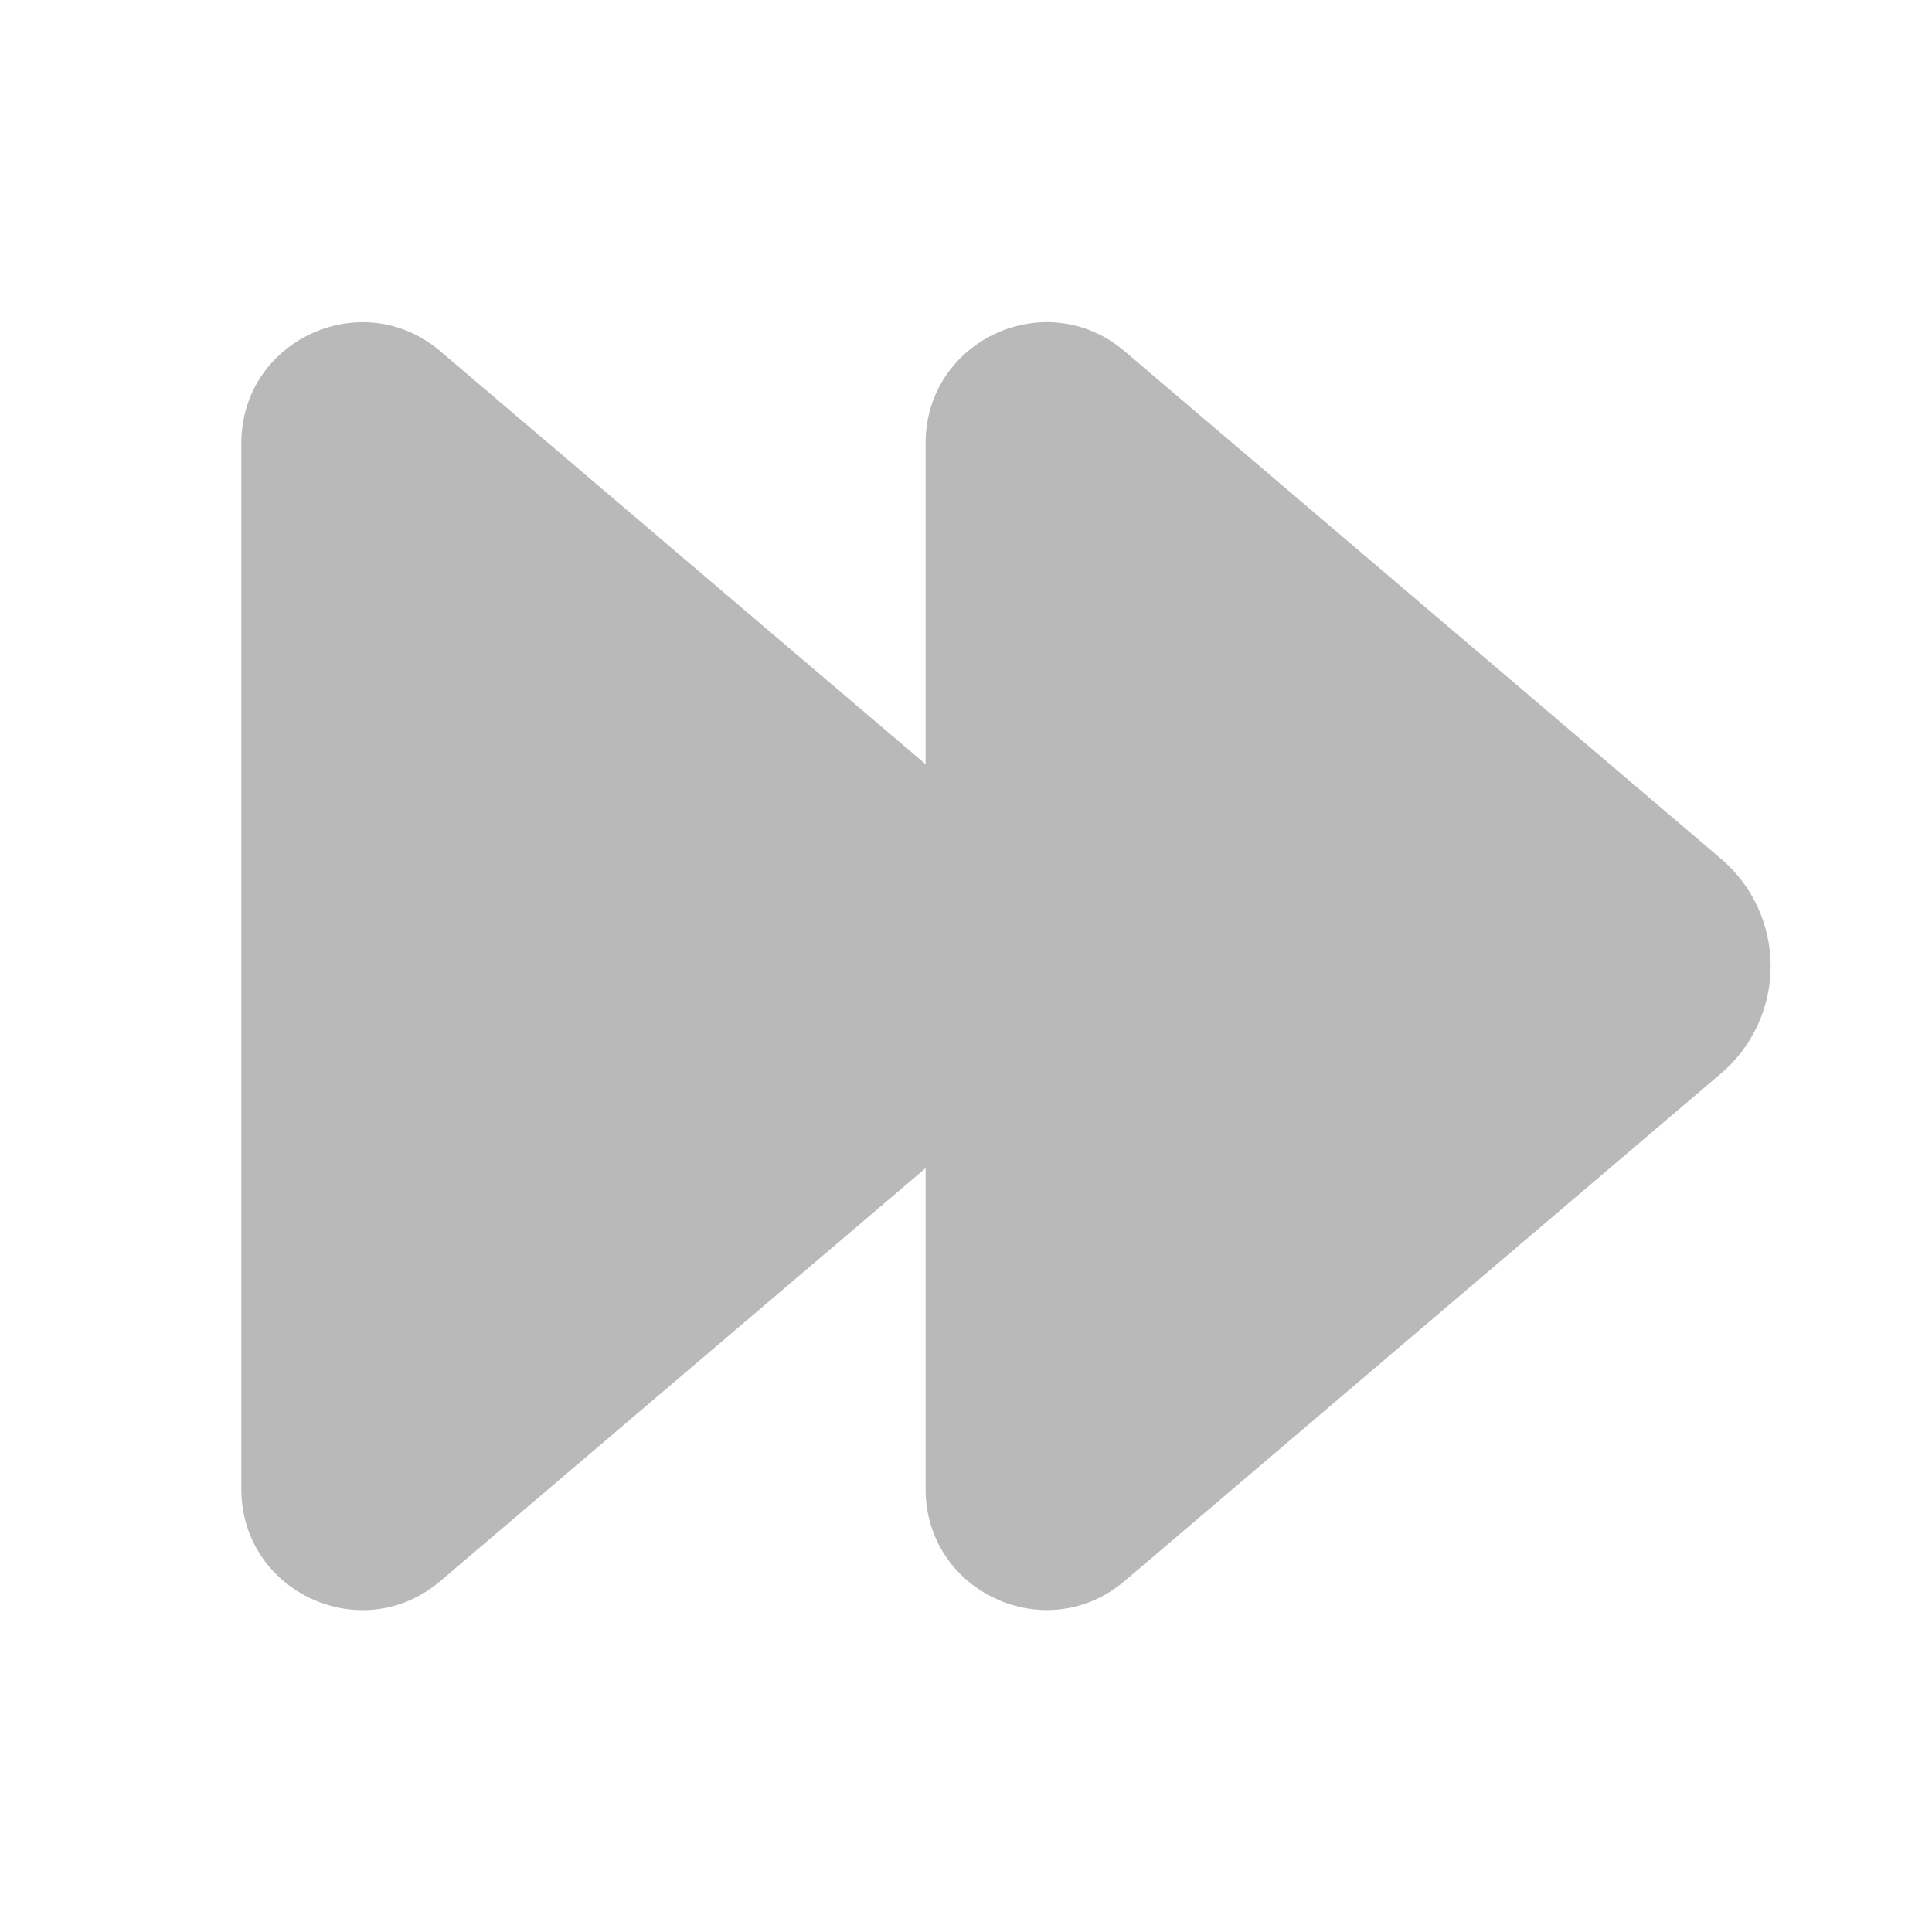 <svg width="44" height="44" viewBox="0 0 44 44" fill="none" xmlns="http://www.w3.org/2000/svg">
<path d="M25.612 7.999C23.826 6.477 21.08 7.748 21.08 10.092V17.404L10.028 7.999C8.243 6.479 5.496 7.749 5.496 10.094V33.915C5.496 35.525 6.793 36.628 8.182 36.669H8.342C8.925 36.65 9.515 36.445 10.028 36.008L21.08 26.604V33.913C21.08 36.258 23.826 37.526 25.612 36.007L39.197 24.446C39.55 24.144 39.835 23.77 40.029 23.348C40.224 22.926 40.325 22.467 40.325 22.003C40.325 21.538 40.224 21.079 40.029 20.657C39.835 20.235 39.55 19.861 39.197 19.56L25.612 7.999Z" fill="#B9B9B9"/>
</svg>
